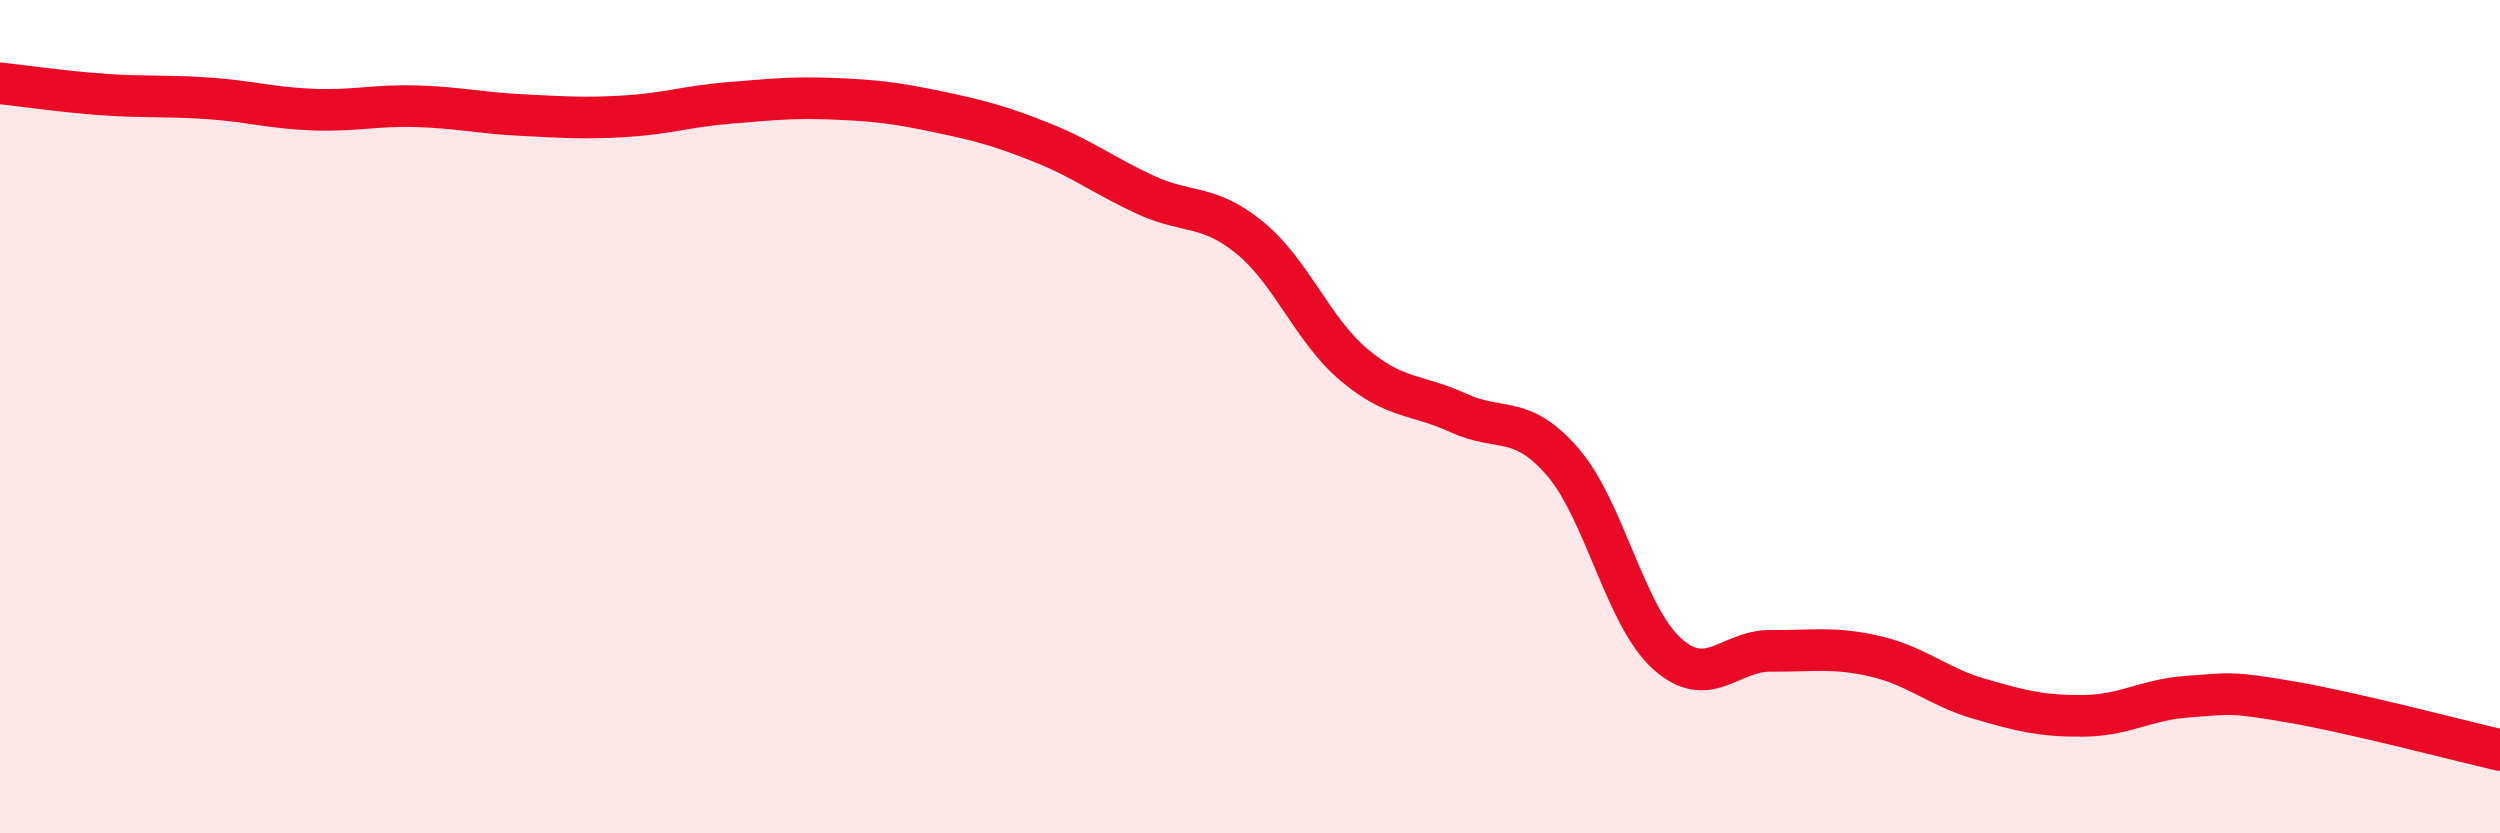 
    <svg width="60" height="20" viewBox="0 0 60 20" xmlns="http://www.w3.org/2000/svg">
      <path
        d="M 0,2 C 0.5,2.05 1.5,2.2 2.5,2.27 C 3.5,2.34 4,2.29 5,2.36 C 6,2.43 6.5,2.59 7.5,2.63 C 8.5,2.67 9,2.52 10,2.55 C 11,2.58 11.5,2.71 12.5,2.76 C 13.5,2.81 14,2.85 15,2.79 C 16,2.73 16.5,2.55 17.5,2.47 C 18.5,2.39 19,2.33 20,2.37 C 21,2.41 21.5,2.47 22.5,2.68 C 23.5,2.89 24,3.02 25,3.42 C 26,3.82 26.5,4.22 27.5,4.68 C 28.5,5.14 29,4.89 30,5.71 C 31,6.53 31.5,7.92 32.5,8.76 C 33.5,9.6 34,9.45 35,9.91 C 36,10.37 36.5,9.93 37.5,11.08 C 38.5,12.23 39,14.77 40,15.68 C 41,16.59 41.5,15.61 42.5,15.62 C 43.5,15.63 44,15.52 45,15.75 C 46,15.98 46.5,16.48 47.5,16.77 C 48.5,17.06 49,17.19 50,17.18 C 51,17.17 51.5,16.79 52.5,16.72 C 53.5,16.65 53.5,16.59 55,16.85 C 56.5,17.11 59,17.77 60,18L60 20L0 20Z"
        fill="#EB0A25"
        opacity="0.1"
        stroke-linecap="round"
        stroke-linejoin="round"
      />
      <path
        d="M 0,2 C 0.5,2.05 1.5,2.2 2.5,2.27 C 3.5,2.34 4,2.29 5,2.36 C 6,2.43 6.5,2.59 7.5,2.63 C 8.5,2.67 9,2.52 10,2.55 C 11,2.58 11.5,2.71 12.5,2.76 C 13.5,2.81 14,2.85 15,2.79 C 16,2.73 16.5,2.55 17.5,2.47 C 18.5,2.39 19,2.33 20,2.37 C 21,2.41 21.5,2.47 22.5,2.68 C 23.5,2.89 24,3.02 25,3.42 C 26,3.82 26.5,4.22 27.5,4.68 C 28.5,5.14 29,4.89 30,5.71 C 31,6.53 31.5,7.92 32.5,8.76 C 33.5,9.6 34,9.45 35,9.91 C 36,10.37 36.5,9.93 37.5,11.08 C 38.5,12.23 39,14.77 40,15.68 C 41,16.59 41.5,15.61 42.5,15.62 C 43.5,15.63 44,15.52 45,15.75 C 46,15.98 46.5,16.48 47.5,16.77 C 48.5,17.06 49,17.19 50,17.18 C 51,17.17 51.5,16.79 52.5,16.72 C 53.5,16.65 53.5,16.59 55,16.85 C 56.5,17.11 59,17.77 60,18"
        stroke="#EB0A25"
        stroke-width="1"
        fill="none"
        stroke-linecap="round"
        stroke-linejoin="round"
      />
    </svg>
  